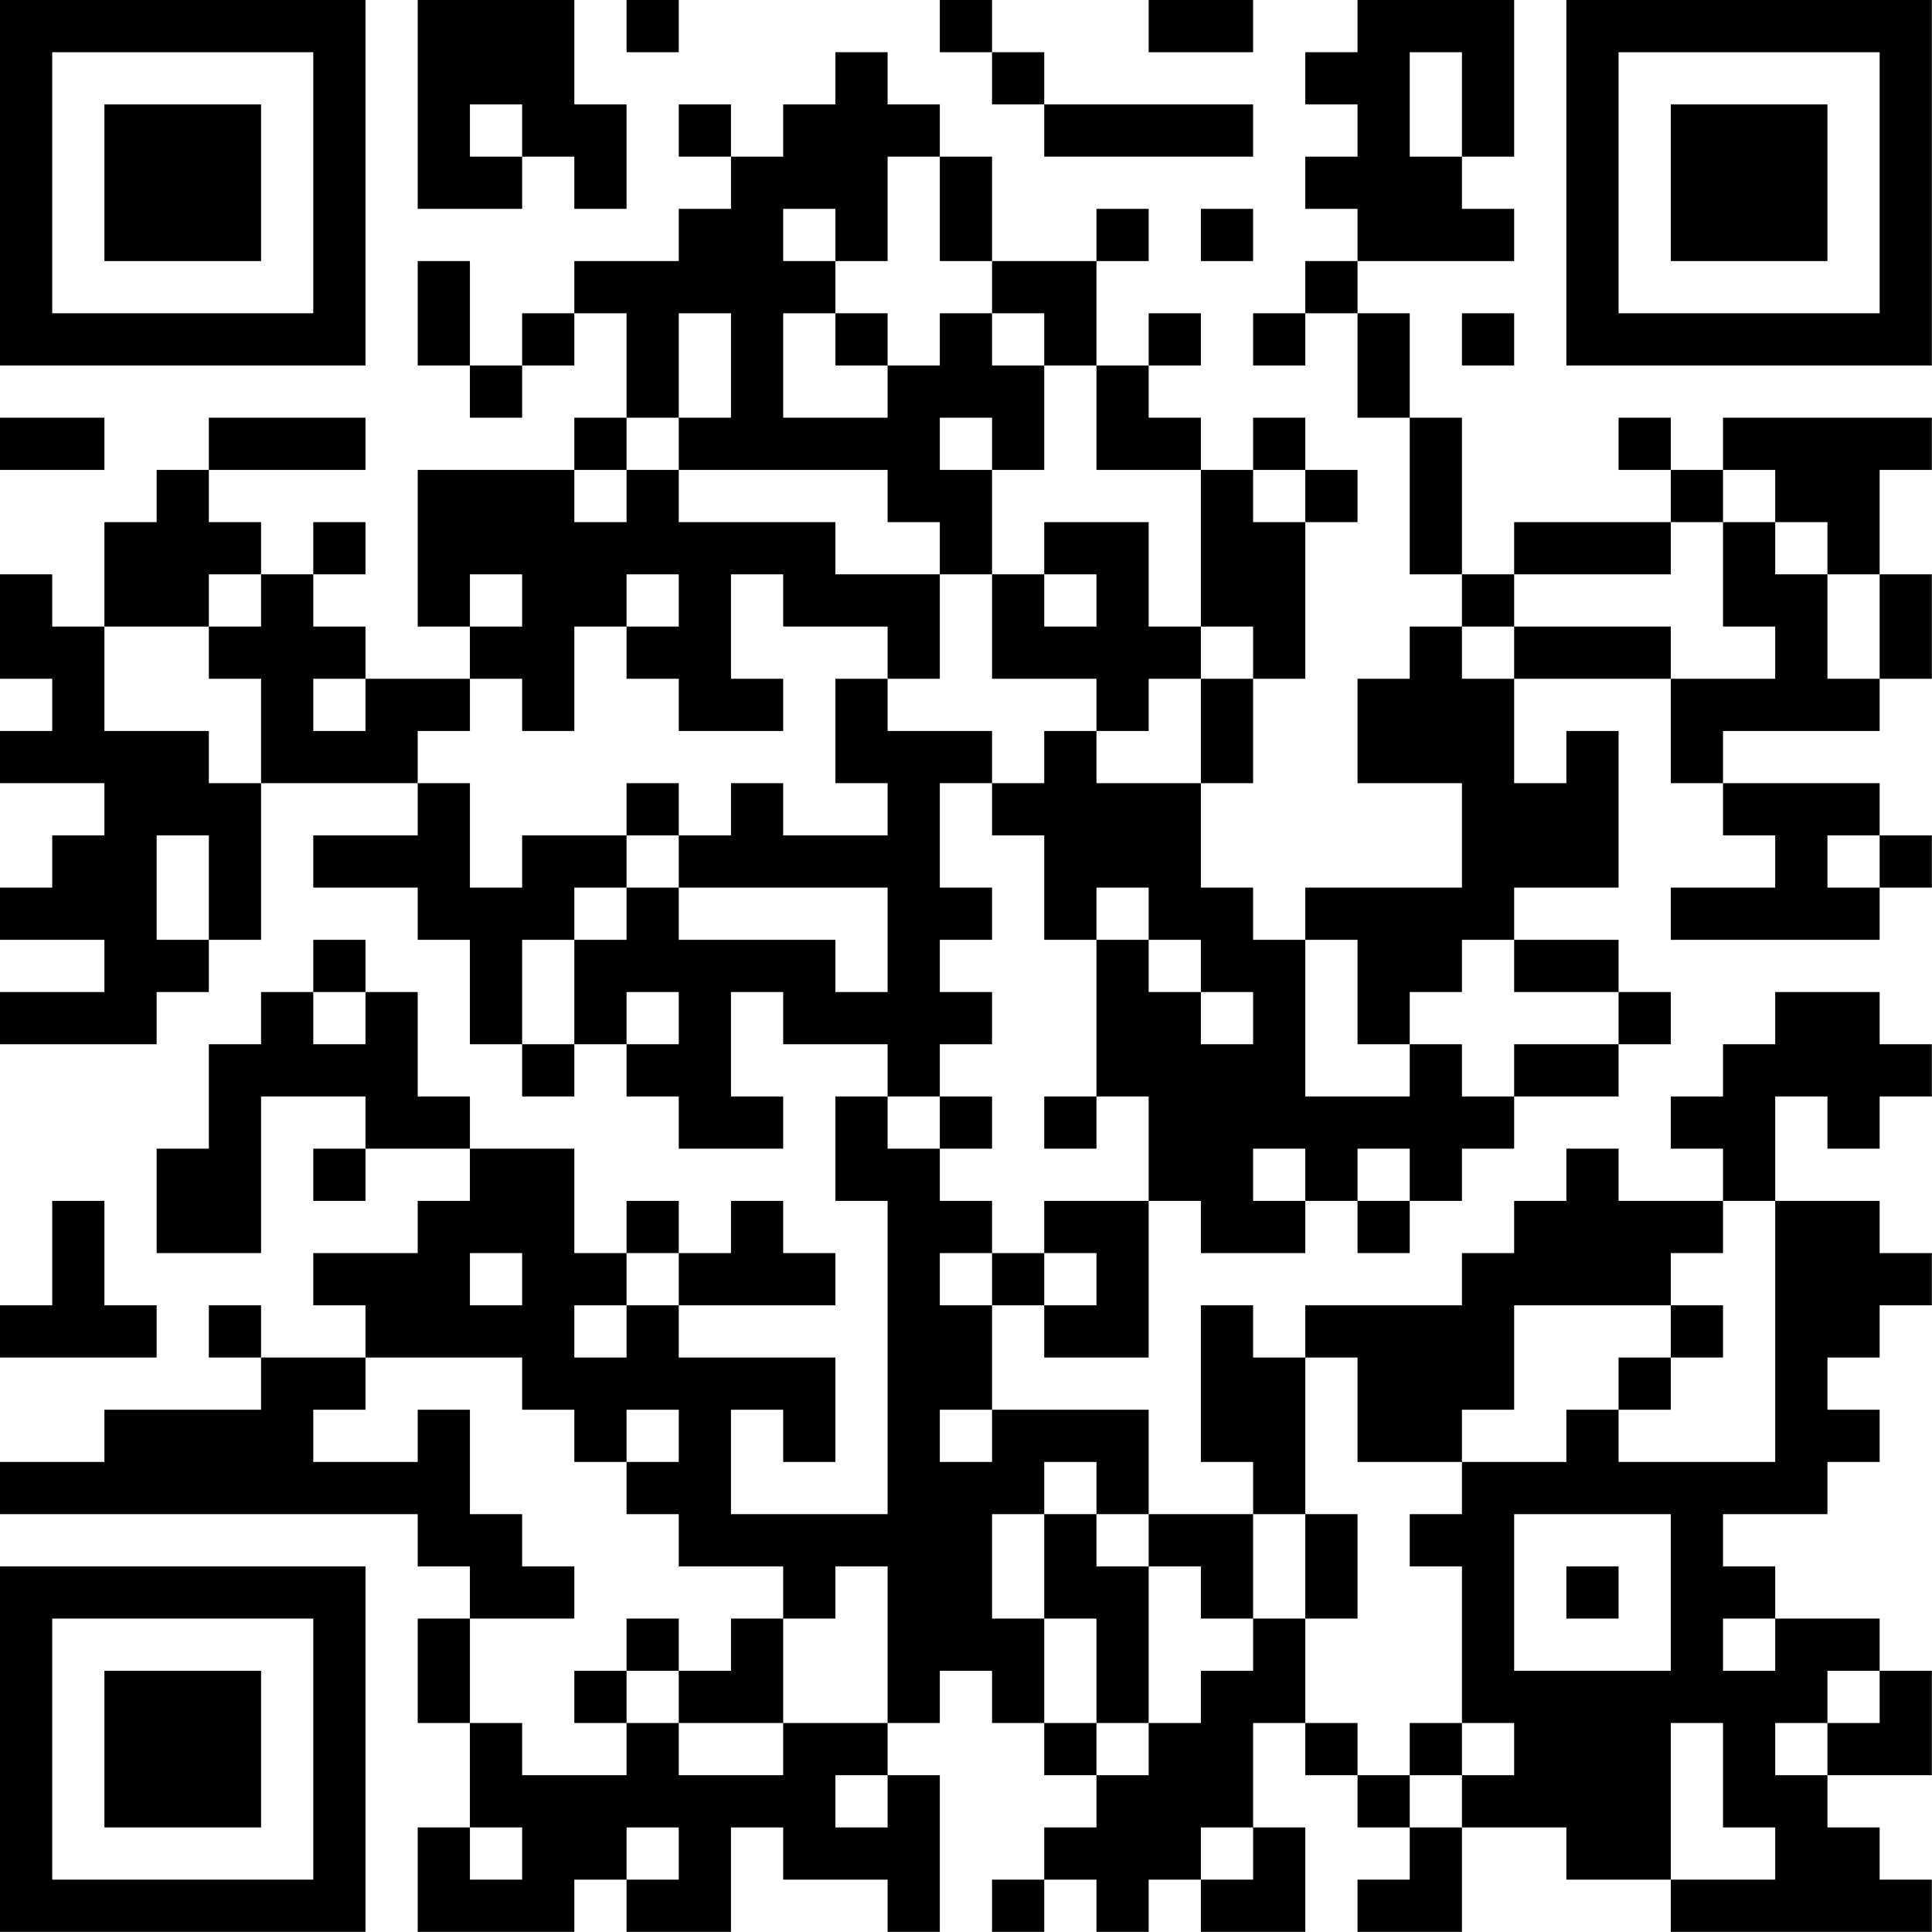 <?xml version="1.0" encoding="UTF-8"?>
<svg xmlns="http://www.w3.org/2000/svg" version="1.1" width="200" height="200" viewBox="0 0 200 200"><rect x="0" y="0" width="200" height="200" fill="#ffffff"/><g transform="scale(5.405)"><g transform="translate(0,0)"><path fill-rule="evenodd" d="M8 0L8 4L10 4L10 3L11 3L11 4L12 4L12 2L11 2L11 0ZM12 0L12 1L13 1L13 0ZM18 0L18 1L19 1L19 2L20 2L20 3L24 3L24 2L20 2L20 1L19 1L19 0ZM22 0L22 1L24 1L24 0ZM26 0L26 1L25 1L25 2L26 2L26 3L25 3L25 4L26 4L26 5L25 5L25 6L24 6L24 7L25 7L25 6L26 6L26 8L27 8L27 11L28 11L28 12L27 12L27 13L26 13L26 15L28 15L28 17L25 17L25 18L24 18L24 17L23 17L23 15L24 15L24 13L25 13L25 10L26 10L26 9L25 9L25 8L24 8L24 9L23 9L23 8L22 8L22 7L23 7L23 6L22 6L22 7L21 7L21 5L22 5L22 4L21 4L21 5L19 5L19 3L18 3L18 2L17 2L17 1L16 1L16 2L15 2L15 3L14 3L14 2L13 2L13 3L14 3L14 4L13 4L13 5L11 5L11 6L10 6L10 7L9 7L9 5L8 5L8 7L9 7L9 8L10 8L10 7L11 7L11 6L12 6L12 8L11 8L11 9L8 9L8 12L9 12L9 13L7 13L7 12L6 12L6 11L7 11L7 10L6 10L6 11L5 11L5 10L4 10L4 9L7 9L7 8L4 8L4 9L3 9L3 10L2 10L2 12L1 12L1 11L0 11L0 13L1 13L1 14L0 14L0 15L2 15L2 16L1 16L1 17L0 17L0 18L2 18L2 19L0 19L0 20L3 20L3 19L4 19L4 18L5 18L5 15L8 15L8 16L6 16L6 17L8 17L8 18L9 18L9 20L10 20L10 21L11 21L11 20L12 20L12 21L13 21L13 22L15 22L15 21L14 21L14 19L15 19L15 20L17 20L17 21L16 21L16 23L17 23L17 29L14 29L14 27L15 27L15 28L16 28L16 26L13 26L13 25L16 25L16 24L15 24L15 23L14 23L14 24L13 24L13 23L12 23L12 24L11 24L11 22L9 22L9 21L8 21L8 19L7 19L7 18L6 18L6 19L5 19L5 20L4 20L4 22L3 22L3 24L5 24L5 21L7 21L7 22L6 22L6 23L7 23L7 22L9 22L9 23L8 23L8 24L6 24L6 25L7 25L7 26L5 26L5 25L4 25L4 26L5 26L5 27L2 27L2 28L0 28L0 29L8 29L8 30L9 30L9 31L8 31L8 33L9 33L9 35L8 35L8 37L11 37L11 36L12 36L12 37L14 37L14 35L15 35L15 36L17 36L17 37L18 37L18 34L17 34L17 33L18 33L18 32L19 32L19 33L20 33L20 34L21 34L21 35L20 35L20 36L19 36L19 37L20 37L20 36L21 36L21 37L22 37L22 36L23 36L23 37L25 37L25 35L24 35L24 33L25 33L25 34L26 34L26 35L27 35L27 36L26 36L26 37L28 37L28 35L30 35L30 36L32 36L32 37L37 37L37 36L36 36L36 35L35 35L35 34L37 34L37 32L36 32L36 31L34 31L34 30L33 30L33 29L35 29L35 28L36 28L36 27L35 27L35 26L36 26L36 25L37 25L37 24L36 24L36 23L34 23L34 21L35 21L35 22L36 22L36 21L37 21L37 20L36 20L36 19L34 19L34 20L33 20L33 21L32 21L32 22L33 22L33 23L31 23L31 22L30 22L30 23L29 23L29 24L28 24L28 25L25 25L25 26L24 26L24 25L23 25L23 28L24 28L24 29L22 29L22 27L19 27L19 25L20 25L20 26L22 26L22 23L23 23L23 24L25 24L25 23L26 23L26 24L27 24L27 23L28 23L28 22L29 22L29 21L31 21L31 20L32 20L32 19L31 19L31 18L29 18L29 17L31 17L31 14L30 14L30 15L29 15L29 13L32 13L32 15L33 15L33 16L34 16L34 17L32 17L32 18L36 18L36 17L37 17L37 16L36 16L36 15L33 15L33 14L36 14L36 13L37 13L37 11L36 11L36 9L37 9L37 8L33 8L33 9L32 9L32 8L31 8L31 9L32 9L32 10L29 10L29 11L28 11L28 8L27 8L27 6L26 6L26 5L29 5L29 4L28 4L28 3L29 3L29 0ZM27 1L27 3L28 3L28 1ZM9 2L9 3L10 3L10 2ZM17 3L17 5L16 5L16 4L15 4L15 5L16 5L16 6L15 6L15 8L17 8L17 7L18 7L18 6L19 6L19 7L20 7L20 9L19 9L19 8L18 8L18 9L19 9L19 11L18 11L18 10L17 10L17 9L13 9L13 8L14 8L14 6L13 6L13 8L12 8L12 9L11 9L11 10L12 10L12 9L13 9L13 10L16 10L16 11L18 11L18 13L17 13L17 12L15 12L15 11L14 11L14 13L15 13L15 14L13 14L13 13L12 13L12 12L13 12L13 11L12 11L12 12L11 12L11 14L10 14L10 13L9 13L9 14L8 14L8 15L9 15L9 17L10 17L10 16L12 16L12 17L11 17L11 18L10 18L10 20L11 20L11 18L12 18L12 17L13 17L13 18L16 18L16 19L17 19L17 17L13 17L13 16L14 16L14 15L15 15L15 16L17 16L17 15L16 15L16 13L17 13L17 14L19 14L19 15L18 15L18 17L19 17L19 18L18 18L18 19L19 19L19 20L18 20L18 21L17 21L17 22L18 22L18 23L19 23L19 24L18 24L18 25L19 25L19 24L20 24L20 25L21 25L21 24L20 24L20 23L22 23L22 21L21 21L21 18L22 18L22 19L23 19L23 20L24 20L24 19L23 19L23 18L22 18L22 17L21 17L21 18L20 18L20 16L19 16L19 15L20 15L20 14L21 14L21 15L23 15L23 13L24 13L24 12L23 12L23 9L21 9L21 7L20 7L20 6L19 6L19 5L18 5L18 3ZM23 4L23 5L24 5L24 4ZM16 6L16 7L17 7L17 6ZM28 6L28 7L29 7L29 6ZM0 8L0 9L2 9L2 8ZM24 9L24 10L25 10L25 9ZM33 9L33 10L32 10L32 11L29 11L29 12L28 12L28 13L29 13L29 12L32 12L32 13L34 13L34 12L33 12L33 10L34 10L34 11L35 11L35 13L36 13L36 11L35 11L35 10L34 10L34 9ZM20 10L20 11L19 11L19 13L21 13L21 14L22 14L22 13L23 13L23 12L22 12L22 10ZM4 11L4 12L2 12L2 14L4 14L4 15L5 15L5 13L4 13L4 12L5 12L5 11ZM9 11L9 12L10 12L10 11ZM20 11L20 12L21 12L21 11ZM6 13L6 14L7 14L7 13ZM12 15L12 16L13 16L13 15ZM3 16L3 18L4 18L4 16ZM35 16L35 17L36 17L36 16ZM25 18L25 21L27 21L27 20L28 20L28 21L29 21L29 20L31 20L31 19L29 19L29 18L28 18L28 19L27 19L27 20L26 20L26 18ZM6 19L6 20L7 20L7 19ZM12 19L12 20L13 20L13 19ZM18 21L18 22L19 22L19 21ZM20 21L20 22L21 22L21 21ZM24 22L24 23L25 23L25 22ZM26 22L26 23L27 23L27 22ZM1 23L1 25L0 25L0 26L3 26L3 25L2 25L2 23ZM33 23L33 24L32 24L32 25L29 25L29 27L28 27L28 28L26 28L26 26L25 26L25 29L24 29L24 31L23 31L23 30L22 30L22 29L21 29L21 28L20 28L20 29L19 29L19 31L20 31L20 33L21 33L21 34L22 34L22 33L23 33L23 32L24 32L24 31L25 31L25 33L26 33L26 34L27 34L27 35L28 35L28 34L29 34L29 33L28 33L28 30L27 30L27 29L28 29L28 28L30 28L30 27L31 27L31 28L34 28L34 23ZM9 24L9 25L10 25L10 24ZM12 24L12 25L11 25L11 26L12 26L12 25L13 25L13 24ZM32 25L32 26L31 26L31 27L32 27L32 26L33 26L33 25ZM7 26L7 27L6 27L6 28L8 28L8 27L9 27L9 29L10 29L10 30L11 30L11 31L9 31L9 33L10 33L10 34L12 34L12 33L13 33L13 34L15 34L15 33L17 33L17 30L16 30L16 31L15 31L15 30L13 30L13 29L12 29L12 28L13 28L13 27L12 27L12 28L11 28L11 27L10 27L10 26ZM18 27L18 28L19 28L19 27ZM20 29L20 31L21 31L21 33L22 33L22 30L21 30L21 29ZM25 29L25 31L26 31L26 29ZM29 29L29 32L32 32L32 29ZM30 30L30 31L31 31L31 30ZM12 31L12 32L11 32L11 33L12 33L12 32L13 32L13 33L15 33L15 31L14 31L14 32L13 32L13 31ZM33 31L33 32L34 32L34 31ZM35 32L35 33L34 33L34 34L35 34L35 33L36 33L36 32ZM27 33L27 34L28 34L28 33ZM32 33L32 36L34 36L34 35L33 35L33 33ZM16 34L16 35L17 35L17 34ZM9 35L9 36L10 36L10 35ZM12 35L12 36L13 36L13 35ZM23 35L23 36L24 36L24 35ZM0 0L0 7L7 7L7 0ZM1 1L1 6L6 6L6 1ZM2 2L2 5L5 5L5 2ZM30 0L30 7L37 7L37 0ZM31 1L31 6L36 6L36 1ZM32 2L32 5L35 5L35 2ZM0 30L0 37L7 37L7 30ZM1 31L1 36L6 36L6 31ZM2 32L2 35L5 35L5 32Z" fill="#000000"/></g></g></svg>
